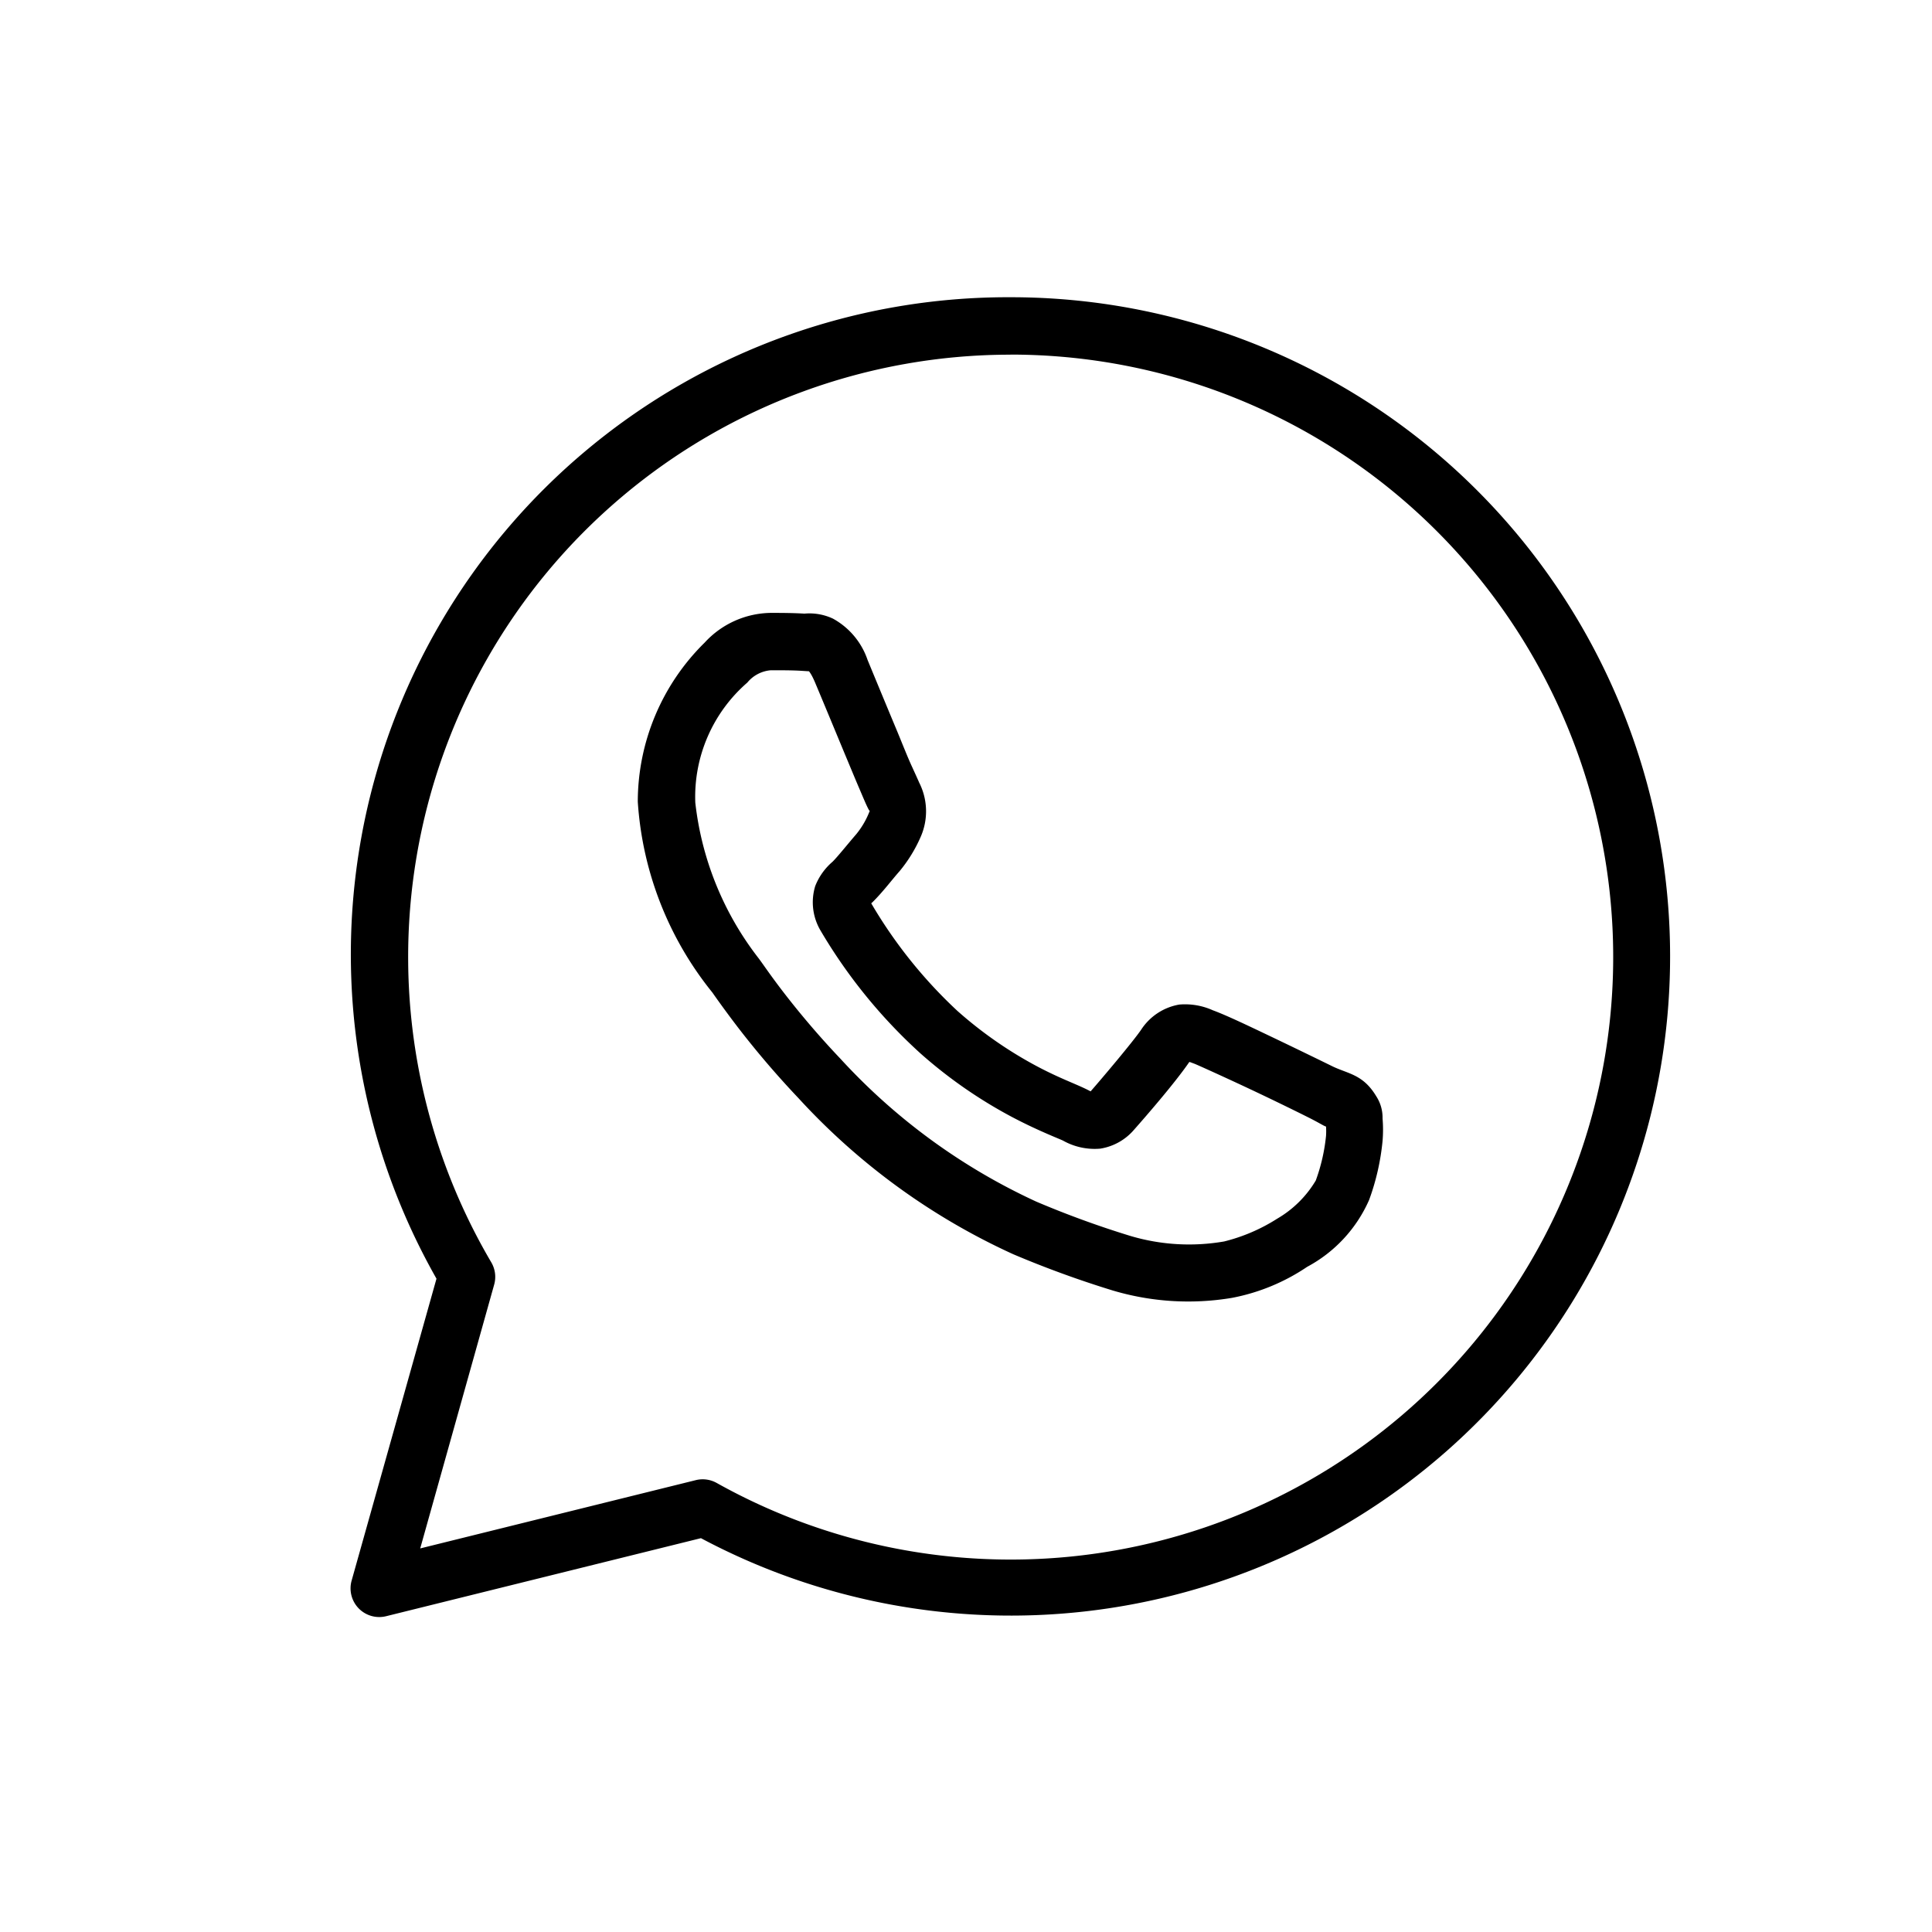 <svg xmlns="http://www.w3.org/2000/svg" xmlns:xlink="http://www.w3.org/1999/xlink" width="26" height="26" viewBox="0 0 26 26">
  <defs>
    <clipPath id="clip-path">
      <rect id="Rectangle_1946" data-name="Rectangle 1946" width="26" height="26" fill="#fff" stroke="#707070" stroke-width="1"/>
    </clipPath>
    <clipPath id="clip-path-2">
      <rect id="Rectangle_1945" data-name="Rectangle 1945" width="49" height="18" rx="5" fill="#fff" stroke="#707070" stroke-width="1"/>
    </clipPath>
  </defs>
  <g id="Mask_Group_88" data-name="Mask Group 88" clip-path="url(#clip-path)">
    <g id="Mask_Group_87" data-name="Mask Group 87" transform="translate(-11 4)" clip-path="url(#clip-path-2)">
      <path id="icons8-whatsapp" d="M16.924,8.043A8.843,8.843,0,0,0,9.2,21.251L8.058,25.314a.386.386,0,0,0,.465.479l4.236-1.05a8.871,8.871,0,1,0,4.166-16.7Zm0,.772A8.108,8.108,0,1,1,12.971,24a.386.386,0,0,0-.281-.038l-3.709.919.995-3.549a.386.386,0,0,0-.038-.3A8.106,8.106,0,0,1,16.924,8.816ZM13.7,12.291a1.228,1.228,0,0,0-.891.4,3.007,3.007,0,0,0-.9,2.141A4.553,4.553,0,0,0,12.913,17.4h0c-.01-.014.138.2.336.459a12.227,12.227,0,0,0,.823.963,8.941,8.941,0,0,0,2.89,2.1,13.759,13.759,0,0,0,1.336.487,3.559,3.559,0,0,0,1.608.1,2.714,2.714,0,0,0,1.012-.418,1.876,1.876,0,0,0,.833-.9,3.186,3.186,0,0,0,.181-.795,1.823,1.823,0,0,0,0-.3.529.529,0,0,0-.085-.3c-.18-.3-.383-.3-.6-.408-.118-.058-.454-.222-.791-.383s-.628-.3-.808-.366a.91.91,0,0,0-.452-.077.768.768,0,0,0-.512.337c-.109.161-.547.679-.681.831l-.043-.022c-.165-.082-.367-.151-.667-.309a5.515,5.515,0,0,1-1.083-.752h0A6.376,6.376,0,0,1,15.051,16.2c.009-.011,0,0,.018-.017h0c.138-.136.26-.3.363-.416a1.925,1.925,0,0,0,.281-.455.854.854,0,0,0-.019-.741h0c.006.011-.044-.1-.1-.222s-.121-.288-.193-.462c-.145-.347-.306-.736-.4-.964h0a1,1,0,0,0-.466-.555.746.746,0,0,0-.384-.067h0C14.009,12.292,13.852,12.291,13.7,12.291Zm0,.772c.149,0,.3,0,.419.008s.119.007.094,0,.009-.015.081.155c.094.223.256.614.4.961.073.174.14.337.195.465s.084.2.118.268h0c.033.066.03.024.019.047a1.125,1.125,0,0,1-.175.3c-.125.145-.253.306-.321.373a.831.831,0,0,0-.233.327.747.747,0,0,0,.072.6,7.065,7.065,0,0,0,1.345,1.653,6.313,6.313,0,0,0,1.233.856c.343.181.622.287.685.317a.868.868,0,0,0,.5.108.752.752,0,0,0,.455-.254h0c.138-.156.547-.624.744-.912.008,0,.006,0,.071.024h0c.03.011.4.178.736.336s.671.323.78.378c.158.078.233.129.253.13a.907.907,0,0,1,0,.127,2.458,2.458,0,0,1-.138.6,1.456,1.456,0,0,1-.52.514,2.4,2.4,0,0,1-.713.306,2.768,2.768,0,0,1-1.264-.075,12.9,12.9,0,0,1-1.264-.461,8.252,8.252,0,0,1-2.633-1.92,11.474,11.474,0,0,1-.771-.9c-.185-.241-.266-.366-.333-.455h0a4.171,4.171,0,0,1-.852-2.095,2.035,2.035,0,0,1,.7-1.615A.458.458,0,0,1,13.7,13.063Z" transform="translate(7.674 -8.043)"/>
    </g>
  </g>
</svg>
